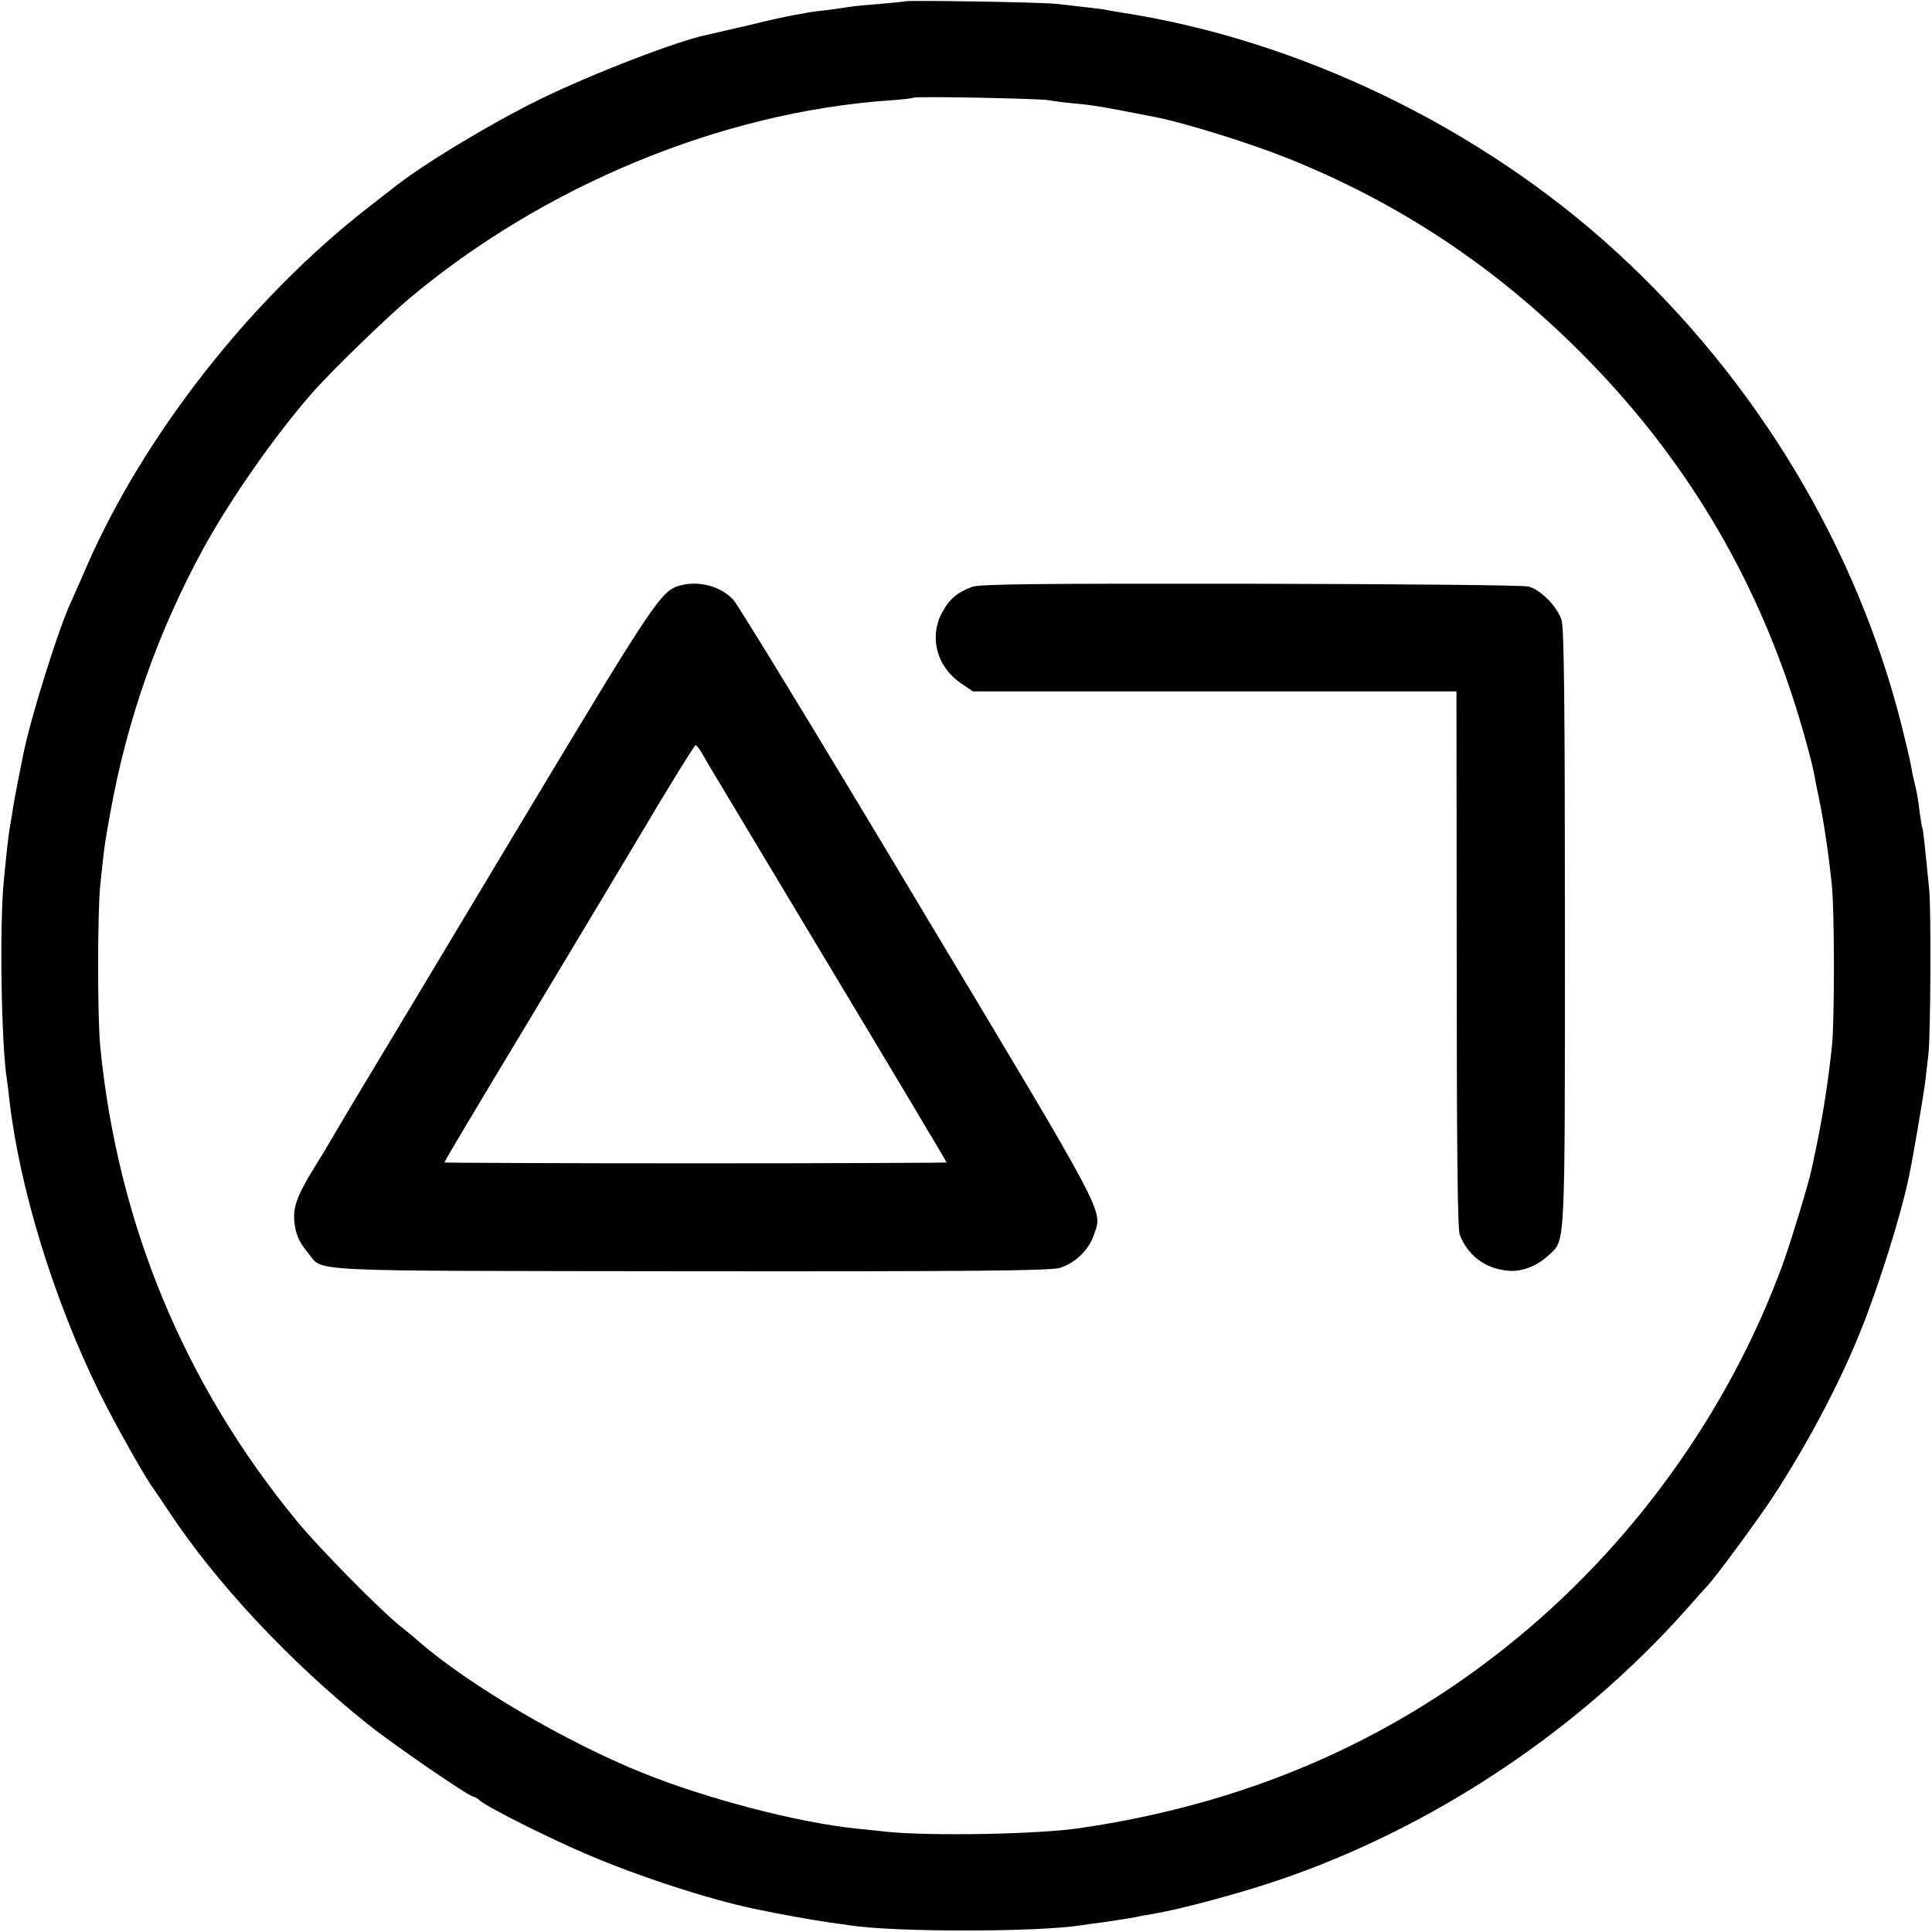<?xml version="1.0" standalone="no"?>
<!DOCTYPE svg PUBLIC "-//W3C//DTD SVG 20010904//EN"
 "http://www.w3.org/TR/2001/REC-SVG-20010904/DTD/svg10.dtd">
<svg version="1.0" xmlns="http://www.w3.org/2000/svg"
 width="700pt" height="700pt" viewBox="0 0 700 700"
 preserveAspectRatio="xMidYMid meet">
<g transform="translate(0,700) scale(0.1,-0.1)"
fill="#000000" stroke="none">
<path d="M3278 6995 c-1 -1 -42 -5 -89 -9 -47 -4 -95 -8 -105 -10 -10 -2 -48
-7 -84 -12 -36 -4 -67 -8 -70 -9 -3 -1 -25 -5 -50 -9 -25 -4 -101 -21 -170
-38 -69 -16 -135 -31 -147 -34 -103 -20 -417 -141 -603 -232 -173 -84 -421
-233 -530 -319 -8 -6 -51 -40 -95 -74 -426 -331 -813 -825 -1020 -1299 -25
-58 -50 -114 -55 -125 -45 -93 -150 -427 -176 -560 -2 -11 -11 -54 -19 -95 -8
-41 -17 -89 -19 -105 -3 -17 -7 -46 -11 -66 -6 -40 -10 -74 -22 -199 -15 -162
-8 -591 12 -711 2 -13 6 -46 9 -74 37 -321 160 -722 326 -1060 59 -119 170
-316 197 -350 4 -6 29 -42 54 -80 169 -257 438 -545 719 -770 92 -74 370 -265
386 -265 4 0 15 -6 23 -14 29 -25 254 -138 391 -196 185 -79 440 -162 603
-196 89 -19 213 -41 276 -50 25 -3 57 -8 71 -10 163 -25 682 -25 842 1 13 2
46 7 73 10 74 11 87 13 120 19 17 4 46 9 65 12 95 16 309 73 450 121 558 189
1087 540 1480 982 36 41 70 79 76 85 29 30 185 242 240 326 122 187 240 409
315 597 66 163 147 422 175 558 16 75 54 300 60 350 4 33 9 76 11 95 8 71 10
517 3 595 -17 172 -22 220 -25 225 -2 3 -6 30 -10 60 -3 30 -10 71 -15 90 -5
19 -12 51 -15 70 -3 19 -19 87 -35 151 -163 647 -525 1249 -1031 1714 -492
452 -1151 771 -1799 870 -25 4 -53 9 -62 11 -9 1 -43 6 -75 9 -32 4 -76 9 -98
11 -45 6 -541 14 -547 9z m522 -358 c14 -3 52 -8 84 -11 78 -7 107 -12 301
-50 108 -21 345 -95 482 -150 403 -162 748 -391 1058 -701 355 -354 609 -765
765 -1235 37 -111 77 -256 86 -310 2 -14 9 -45 14 -70 18 -87 34 -194 47 -315
10 -97 10 -483 1 -580 -13 -123 -30 -238 -54 -355 -9 -41 -17 -84 -20 -95 -9
-47 -79 -276 -106 -349 -196 -534 -549 -1023 -998 -1381 -443 -354 -958 -573
-1550 -659 -150 -22 -536 -29 -695 -13 -44 5 -96 10 -115 12 -211 22 -541 108
-773 202 -276 111 -627 317 -809 475 -14 13 -46 39 -70 58 -74 60 -291 280
-370 376 -410 497 -652 1081 -715 1724 -10 104 -10 477 0 580 13 128 15 147
36 262 61 340 173 659 339 963 98 178 258 407 392 560 67 77 266 270 350 341
489 411 1132 677 1740 720 47 3 87 8 90 10 6 6 458 -3 490 -9z"/>
<path d="M2465 4879 c-70 -19 -90 -49 -589 -880 -268 -448 -533 -888 -587
-978 -54 -91 -99 -166 -99 -167 0 -1 -23 -39 -51 -84 -60 -97 -77 -142 -73
-191 4 -49 17 -79 49 -117 60 -72 -54 -66 1385 -68 1028 -1 1304 2 1339 12 55
16 106 65 124 119 32 94 60 41 -635 1200 -352 589 -655 1085 -671 1102 -46 49
-124 70 -192 52z m74 -601 c8 -13 19 -32 25 -43 6 -11 204 -340 439 -732 235
-391 427 -713 427 -715 0 -1 -409 -3 -910 -3 -500 0 -910 2 -910 3 0 4 108
185 320 537 132 219 360 600 395 659 96 162 191 316 195 316 3 0 12 -10 19
-22z"/>
<path d="M3523 4874 c-53 -19 -84 -45 -110 -94 -47 -88 -19 -194 65 -253 l47
-32 876 0 876 0 1 -970 c0 -691 3 -978 11 -999 30 -76 93 -123 175 -130 50 -5
106 17 149 58 59 55 57 10 57 1184 0 803 -3 1085 -12 1114 -14 49 -77 113
-121 123 -18 5 -470 9 -1005 10 -760 1 -980 -1 -1009 -11z"/>
</g>
</svg>
